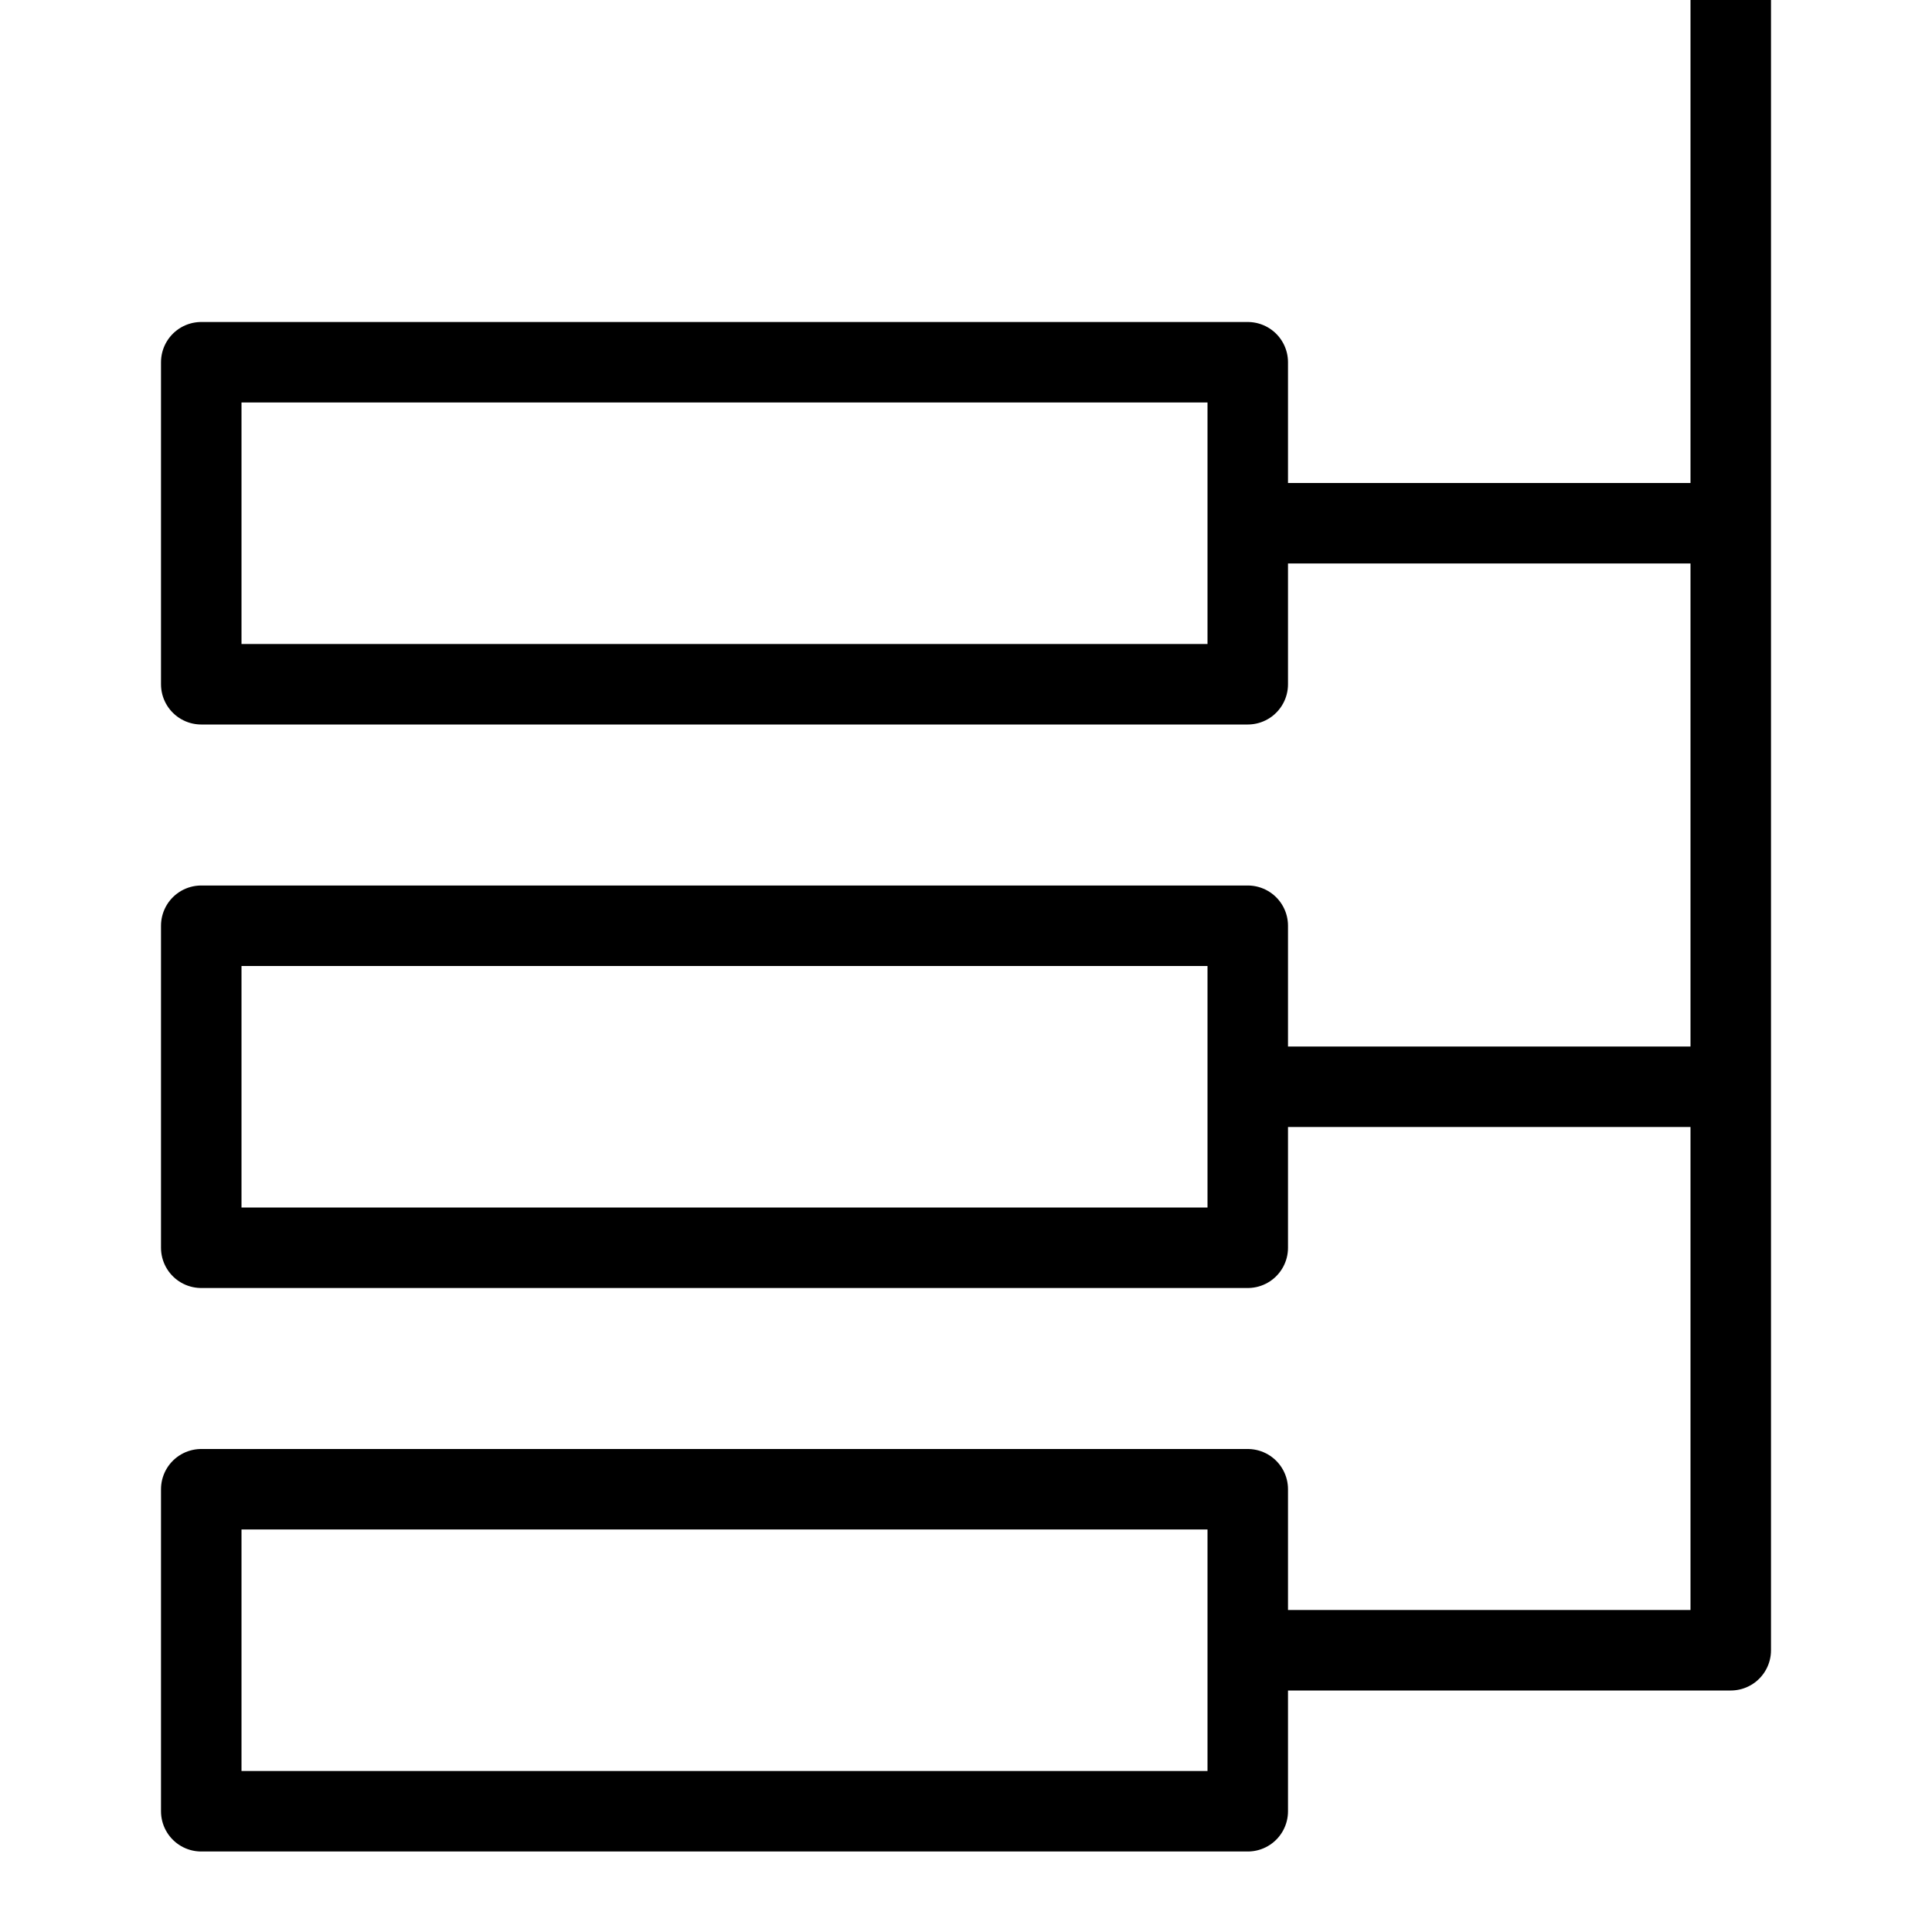<?xml version="1.0" encoding="utf-8"?>
<!-- Generator: Adobe Illustrator 16.0.3, SVG Export Plug-In . SVG Version: 6.00 Build 0)  -->
<!DOCTYPE svg PUBLIC "-//W3C//DTD SVG 1.1//EN" "http://www.w3.org/Graphics/SVG/1.1/DTD/svg11.dtd">
<svg version="1.1" xmlns="http://www.w3.org/2000/svg" xmlns:xlink="http://www.w3.org/1999/xlink" x="0px" y="0px" width="24px"
	 height="24px" viewBox="0 0 24 24" enable-background="new 0 0 24 24" xml:space="preserve">
<g id="Outline_Icons">
	<g>
		<rect x="2.5" y="4.5" fill="none" stroke="#000000" stroke-linejoin="round" stroke-miterlimit="10" width="13" height="4"/>
		<rect x="2.5" y="11.5" fill="none" stroke="#000000" stroke-linejoin="round" stroke-miterlimit="10" width="13" height="4"/>
		<rect x="2.5" y="18.5" fill="none" stroke="#000000" stroke-linejoin="round" stroke-miterlimit="10" width="13" height="4"/>
		<polyline fill="none" stroke="#000000" stroke-linejoin="round" stroke-miterlimit="10" points="21.5,0 21.5,20.5 15.5,20.5 		"/>
		<line fill="none" stroke="#000000" stroke-linejoin="round" stroke-miterlimit="10" x1="15.5" y1="6.5" x2="21.5" y2="6.5"/>
		<line fill="none" stroke="#000000" stroke-linejoin="round" stroke-miterlimit="10" x1="15.5" y1="13.5" x2="21.5" y2="13.5"/>
	</g>
</g>
<g id="Invisible_Shape">
	<rect fill="none" width="24" height="24"/>
</g>
</svg>
